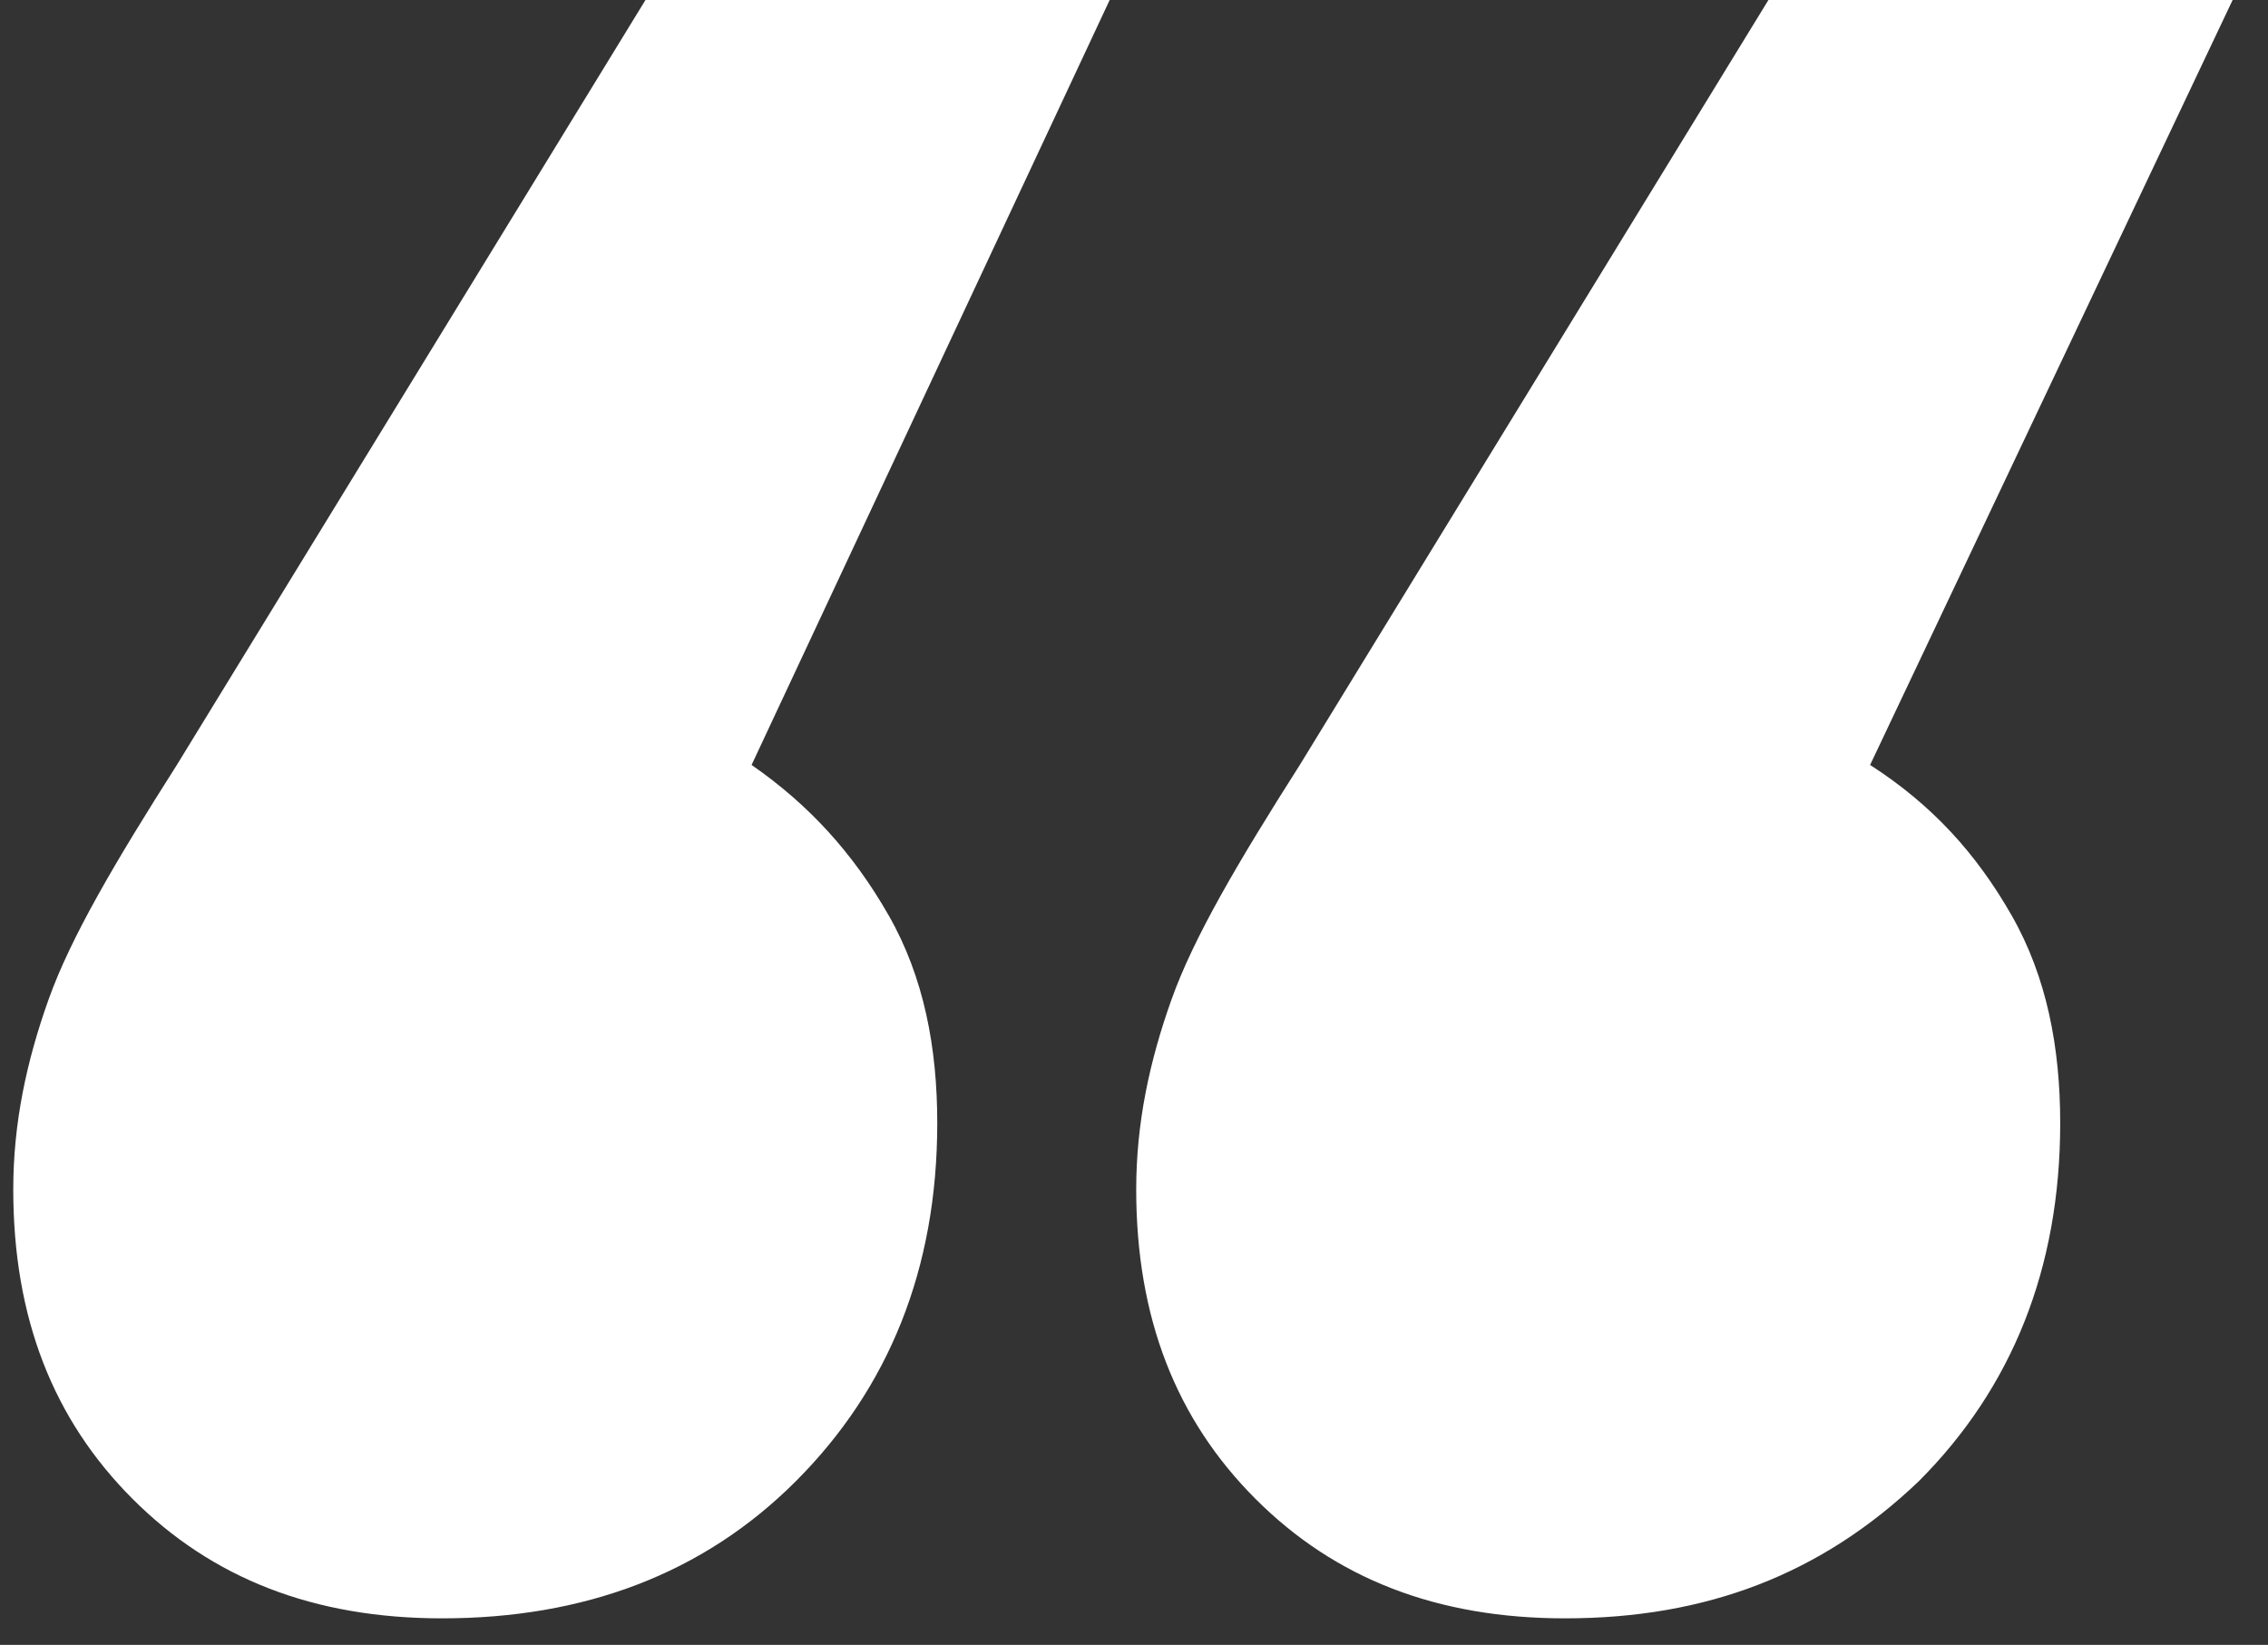 <?xml version="1.0" encoding="utf-8"?>
<!-- Generator: Adobe Illustrator 19.0.0, SVG Export Plug-In . SVG Version: 6.00 Build 0)  -->
<svg version="1.1" id="Layer_1" xmlns="http://www.w3.org/2000/svg" xmlns:xlink="http://www.w3.org/1999/xlink" x="0px" y="0px"
	 width="51.3px" height="37.2px" viewBox="0 0 51.3 37.2" style="enable-background:new 0 0 51.3 37.2;" xml:space="preserve">
<rect x="0" y="0" width="51.3" height="37.2" fill="#333333" stroke="none"/>
<style type="text/css">
	.st0{fill:#FFFFFF;}
</style>
<g id="XMLID_27_">
	<path id="XMLID_28_" class="st0" d="M20.1,20.7c0.8,1.4,1.1,3,1.1,4.7c0,3.3-1.1,6-3.2,8.1s-4.8,3.1-8,3.1c-2.9,0-5.2-0.9-7-2.7
		c-1.8-1.8-2.7-4.1-2.7-7c0-1.5,0.3-2.9,0.8-4.3c0.5-1.4,1.5-3.1,2.9-5.3L14.6,0h10.5L17,17.3C18.3,18.2,19.3,19.3,20.1,20.7z
		 M45.5,20.7c0.8,1.4,1.1,3,1.1,4.7c0,3.3-1.1,6-3.2,8.1c-2.2,2.1-4.8,3.1-8,3.1c-2.9,0-5.2-0.9-7-2.7c-1.8-1.8-2.7-4.1-2.7-7
		c0-1.5,0.3-2.9,0.8-4.3c0.5-1.4,1.5-3.1,2.9-5.3L40,0h10.5l-8.2,17.3C43.7,18.2,44.7,19.3,45.5,20.7z"/>
</g>
</svg>
